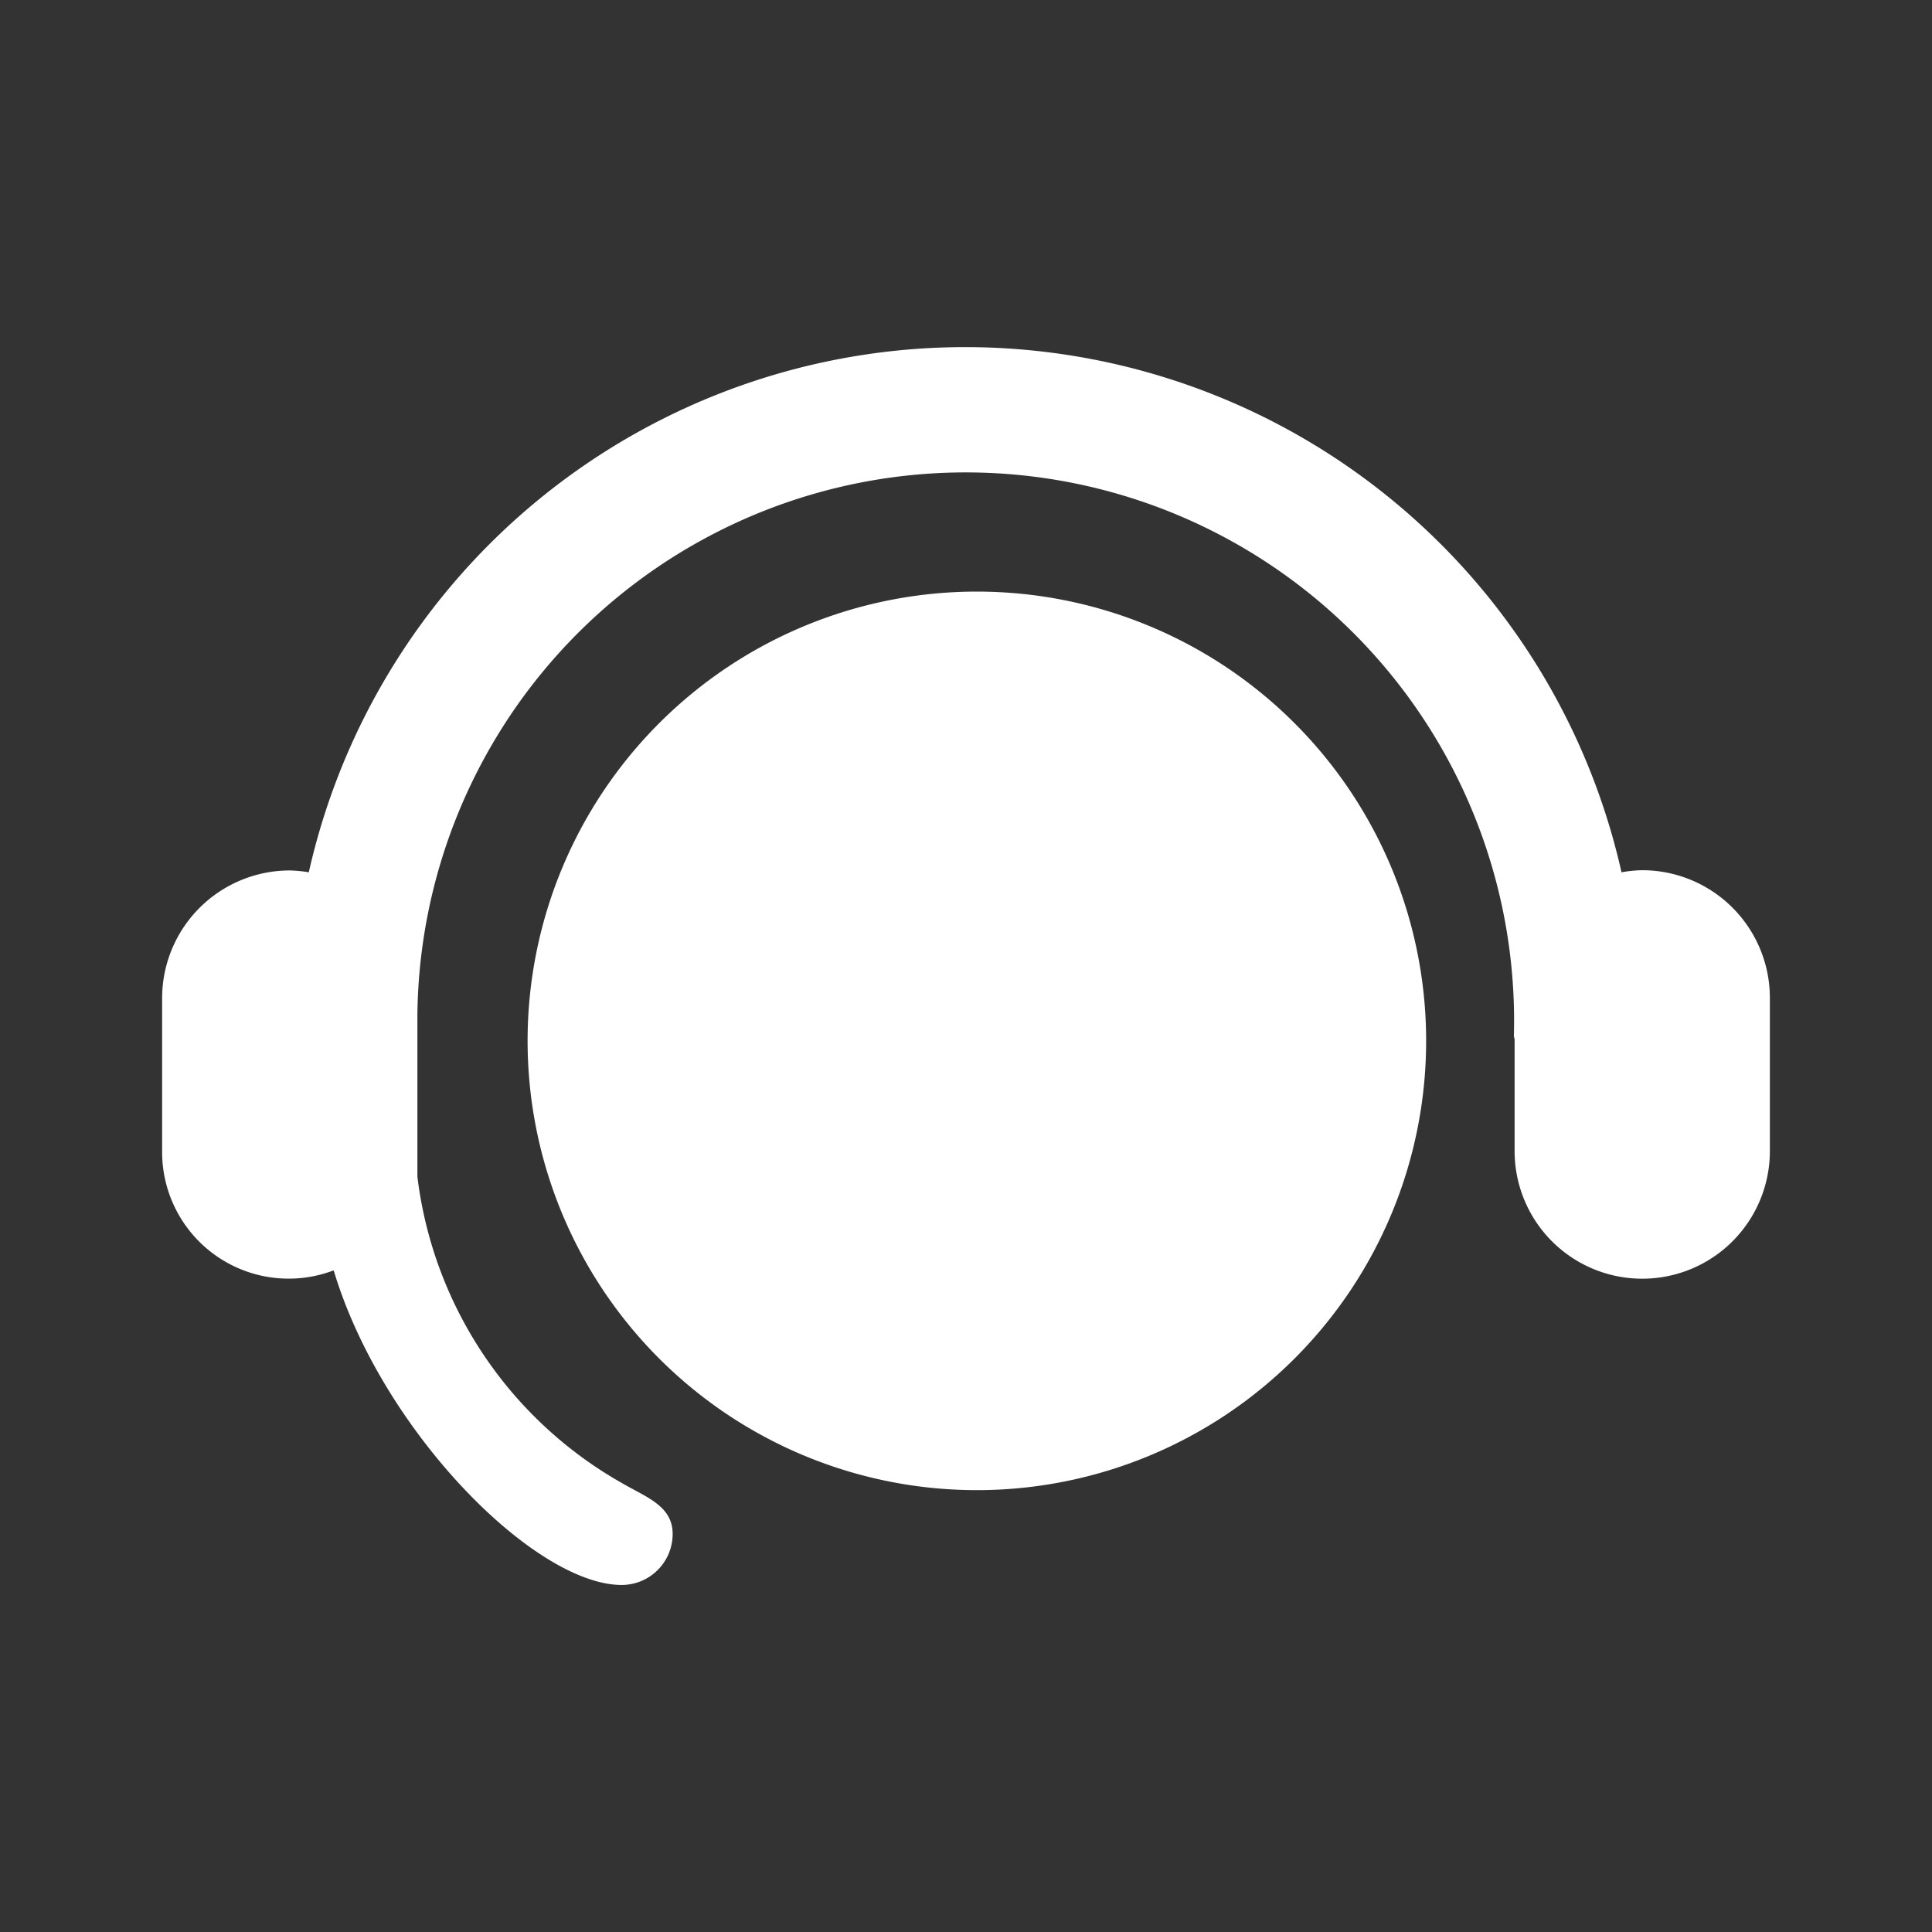 <svg xmlns="http://www.w3.org/2000/svg" width="24" height="24" viewBox="0 0 24 24">
  <rect x="0" y="0" width="24" height="24" fill="#333333" stroke="none"/>
  <g id="support_w" transform="translate(-1555.462 -1241.462)">
    <rect id="Rectangle_57349" data-name="Rectangle 57349" width="24" height="24" transform="translate(1555.462 1241.462)" fill="none"/>
    <g id="Group_36214" data-name="Group 36214" transform="translate(1557.476 1245.772)">
      <g id="Group_12185" data-name="Group 12185" transform="translate(0)">
        <path id="Path_24702" data-name="Path 24702" d="M1463.085,168.252a1.58,1.58,0,0,0-.258.026,8.357,8.357,0,0,0-16.307,0,1.627,1.627,0,0,0-.236-.023,1.587,1.587,0,0,0-1.586,1.585v1.9a1.572,1.572,0,0,0,2.131,1.483c.6,2,2.5,3.907,3.577,3.908a.634.634,0,0,0,.634-.634c0-.351-.333-.457-.634-.634a5.078,5.078,0,0,1-2.537-3.805v-2.011a6.812,6.812,0,1,1,13.621.263c0,.016.009.029.009.044v1.387a1.585,1.585,0,1,0,3.171,0v-1.9A1.587,1.587,0,0,0,1463.085,168.252Z" transform="translate(-1444.698 -161.752)" fill="#fff"/>
        <path id="Path_24703" data-name="Path 24703" d="M1456.765,177.164a5.581,5.581,0,1,0-5.581-5.581A5.581,5.581,0,0,0,1456.765,177.164Z" transform="translate(-1446.644 -162.963)" fill="#fff"/>
      </g>
    </g>
  </g>
</svg>
